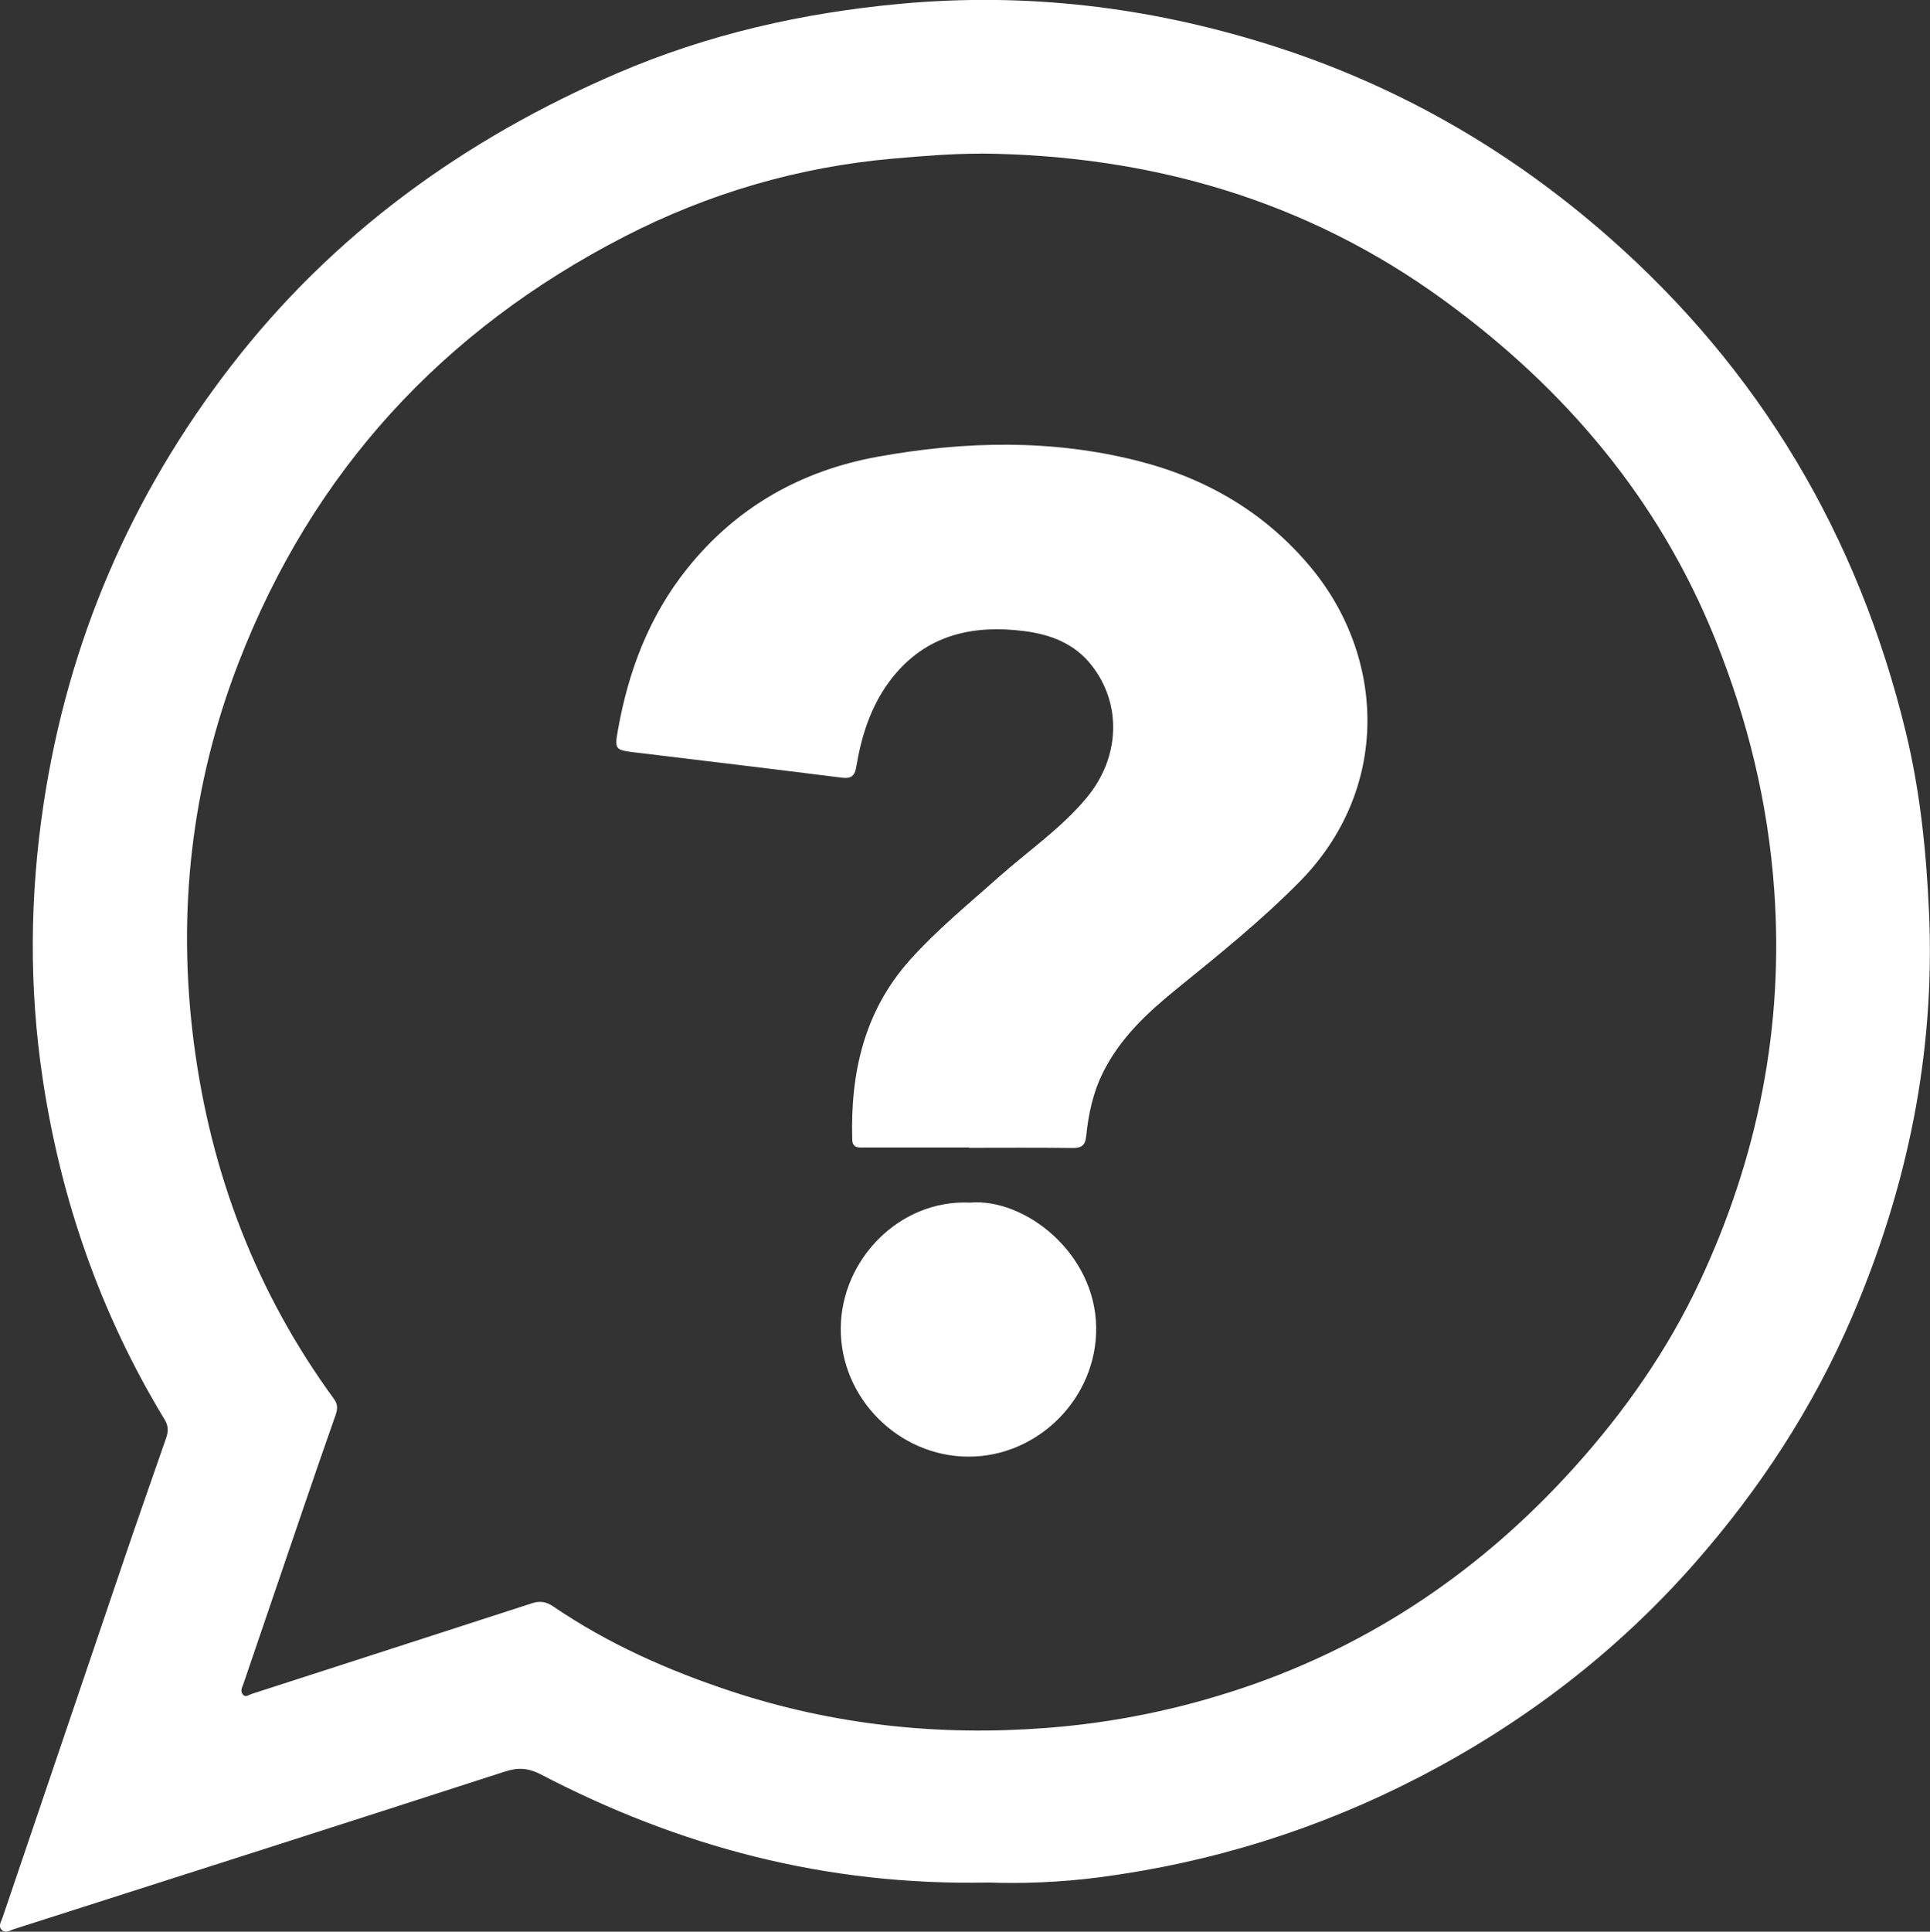 <?xml version="1.0" encoding="UTF-8"?>
<svg id="Livello_2" data-name="Livello 2" xmlns="http://www.w3.org/2000/svg" viewBox="0 0 203.43 203.56">
  <rect x="0" y="0" width="203.43" height="203.56" fill="#333333" stroke="none"/>
  <defs>
    <style>
      .cls-1 {
        fill: #fff;
      }
    </style>
  </defs>
  <g id="Livello_1-2" data-name="Livello 1">
    <g>
      <path class="cls-1" d="m104.23,198.38c-17.27.36-32.68-3.82-47.24-11.4-1.27-.66-2.36-.75-3.75-.3-17.24,5.58-34.51,11.09-51.77,16.61-.41.13-.88.48-1.28.09-.41-.4-.07-.87.07-1.28,4.29-12.65,8.58-25.3,12.88-37.95,1.43-4.2,2.9-8.39,4.36-12.58.25-.7.27-1.29-.15-1.98-6.74-11.11-10.94-23.14-12.86-35.97-1.44-9.62-1.35-19.24.1-28.88,2.58-17.12,9.2-32.5,19.76-46.17,10.78-13.95,24.62-23.93,40.73-30.86,9.53-4.1,19.51-6.36,29.83-7.31,13.19-1.22,26.07.31,38.68,4.25,13.42,4.19,25.37,11.02,35.93,20.29,16,14.05,26.34,31.52,31.35,52.17,1.52,6.26,2.18,12.64,2.46,19.09.65,14.83-2.29,28.96-8.1,42.53-4.1,9.57-9.75,18.21-16.62,26.02-8.24,9.37-18.02,16.83-29.05,22.54-10.58,5.47-21.84,8.99-33.68,10.54-4.12.54-8.26.68-11.67.55Zm-.84-182.19c-3.08,0-6.14.25-9.2.52-10.01.87-19.51,3.66-28.39,8.23-19.13,9.85-32.87,24.75-40.66,44.91-5,12.94-6.49,26.35-4.7,40.11,1.79,13.72,6.58,26.26,14.76,37.46.44.6.38,1.1.16,1.73-1.2,3.4-2.38,6.82-3.54,10.23-2.05,6.01-4.1,12.02-6.15,18.02-.13.39-.39.8-.07,1.17.28.34.61.04.91-.06,9.87-3.19,19.73-6.37,29.6-9.57.83-.27,1.49-.14,2.21.35,5.81,3.96,12.2,6.78,18.82,8.96,10.76,3.54,21.84,4.71,33.15,3.84,7.12-.54,14.05-1.97,20.78-4.24,13.62-4.6,25.13-12.45,34.76-23.1,5.38-5.95,9.96-12.49,13.35-19.74,6.1-13.04,8.86-26.79,7.83-41.23-.65-9.14-2.78-17.89-6.21-26.4-5.95-14.79-15.84-26.43-28.55-35.7-14.51-10.59-31-15.33-48.87-15.5Z"/>
      <path class="cls-1" d="m102.13,120.92c-3.65,0-7.3,0-10.96,0-.6,0-1.31.13-1.34-.84-.2-7.03,1.26-13.53,6.09-18.93,2.86-3.19,6.18-5.9,9.37-8.74,3.12-2.78,6.62-5.15,9.31-8.42,3.46-4.21,3.66-9.8.46-13.88-1.82-2.32-4.36-3.26-7.14-3.61-5.16-.65-9.89.29-13.46,4.42-2.16,2.5-3.34,5.51-3.99,8.73-.09.45-.17.9-.25,1.34-.15.78-.56,1.07-1.41.97-7.32-.92-14.64-1.8-21.96-2.68-2-.24-2.08-.33-1.72-2.33,1.1-6.23,3.3-12.02,7.27-16.99,5.18-6.5,12.02-10.37,20.16-11.84,9.15-1.65,18.33-1.85,27.39.45,7.21,1.83,13.44,5.46,18.24,11.25,7.89,9.52,8.36,23.42-1.23,33.12-4.07,4.12-8.56,7.72-13.04,11.36-3.04,2.47-5.88,5.13-7.66,8.72-1.06,2.12-1.53,4.38-1.77,6.7-.11,1.07-.56,1.26-1.51,1.25-3.61-.05-7.22-.02-10.83-.02h0Z"/>
      <path class="cls-1" d="m102.25,126.73c5.75-.49,13.19,5.29,13.29,13.14.1,7.42-6.11,13.66-13.48,13.63-7.35-.02-13.49-6.19-13.44-13.53.05-7.27,6.23-13.59,13.62-13.24Z"/>
    </g>
  </g>
</svg>